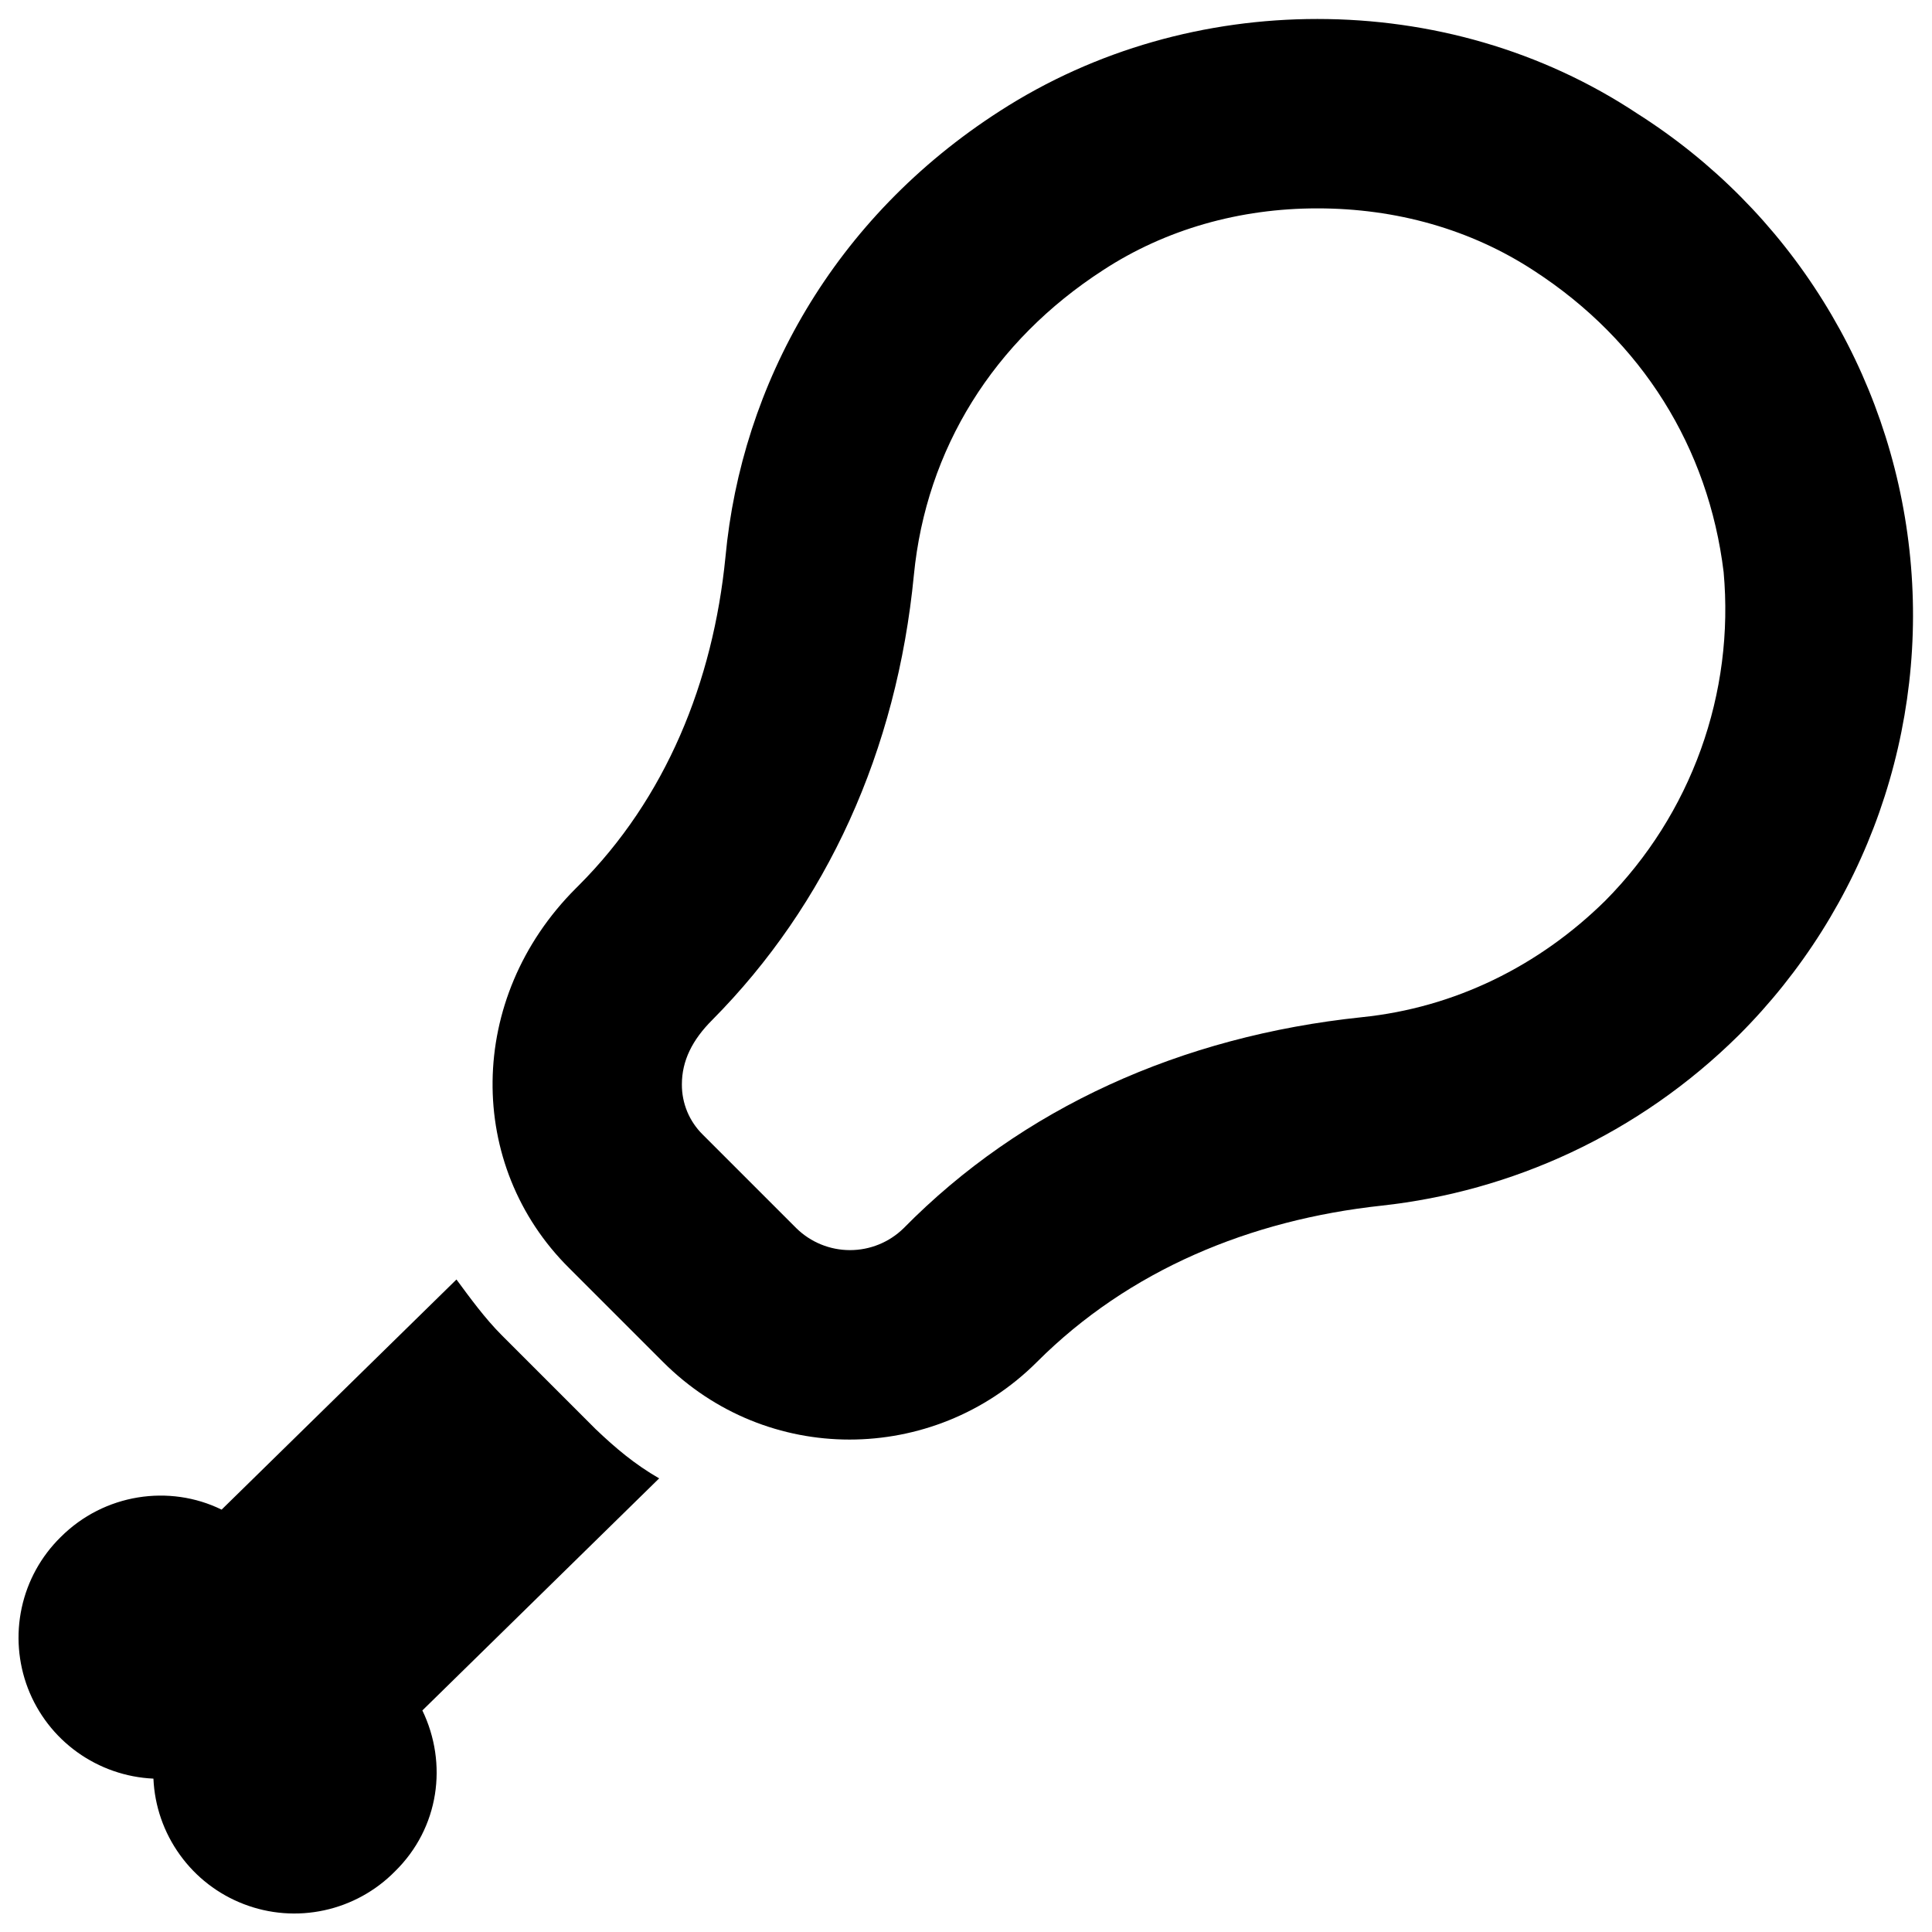 <svg width="34" height="34" viewBox="0 0 34 34" fill="none" xmlns="http://www.w3.org/2000/svg">
<path d="M23.183 3.667C24.567 3.667 25.883 4.034 27 4.767C28.9 6.001 30.067 7.884 30.333 10.067C30.429 11.125 30.292 12.191 29.932 13.19C29.572 14.189 28.998 15.097 28.25 15.851C27.083 17.001 25.6 17.734 23.967 17.901C20.783 18.234 17.983 19.501 15.9 21.617C15.648 21.863 15.31 22 14.958 22C14.607 22 14.269 21.863 14.017 21.617L12.367 19.967C12.25 19.852 12.157 19.714 12.094 19.563C12.031 19.411 11.999 19.248 12 19.084C12 18.667 12.183 18.301 12.533 17.951C14.55 15.917 15.783 13.217 16.083 10.117C16.3 7.901 17.483 6.001 19.417 4.751C20.517 4.034 21.817 3.667 23.183 3.667ZM23.183 0.334C21.233 0.334 19.283 0.867 17.6 1.951C14.667 3.834 13.05 6.767 12.767 9.801C12.55 12.001 11.717 14.051 10.183 15.584L10.133 15.634C8.2 17.567 8.2 20.517 10.017 22.317L11.667 23.967C12.583 24.884 13.767 25.334 14.95 25.334C16.133 25.334 17.333 24.884 18.25 23.967C19.867 22.351 22 21.467 24.317 21.217C26.6 20.967 28.833 19.967 30.6 18.217C31.708 17.11 32.554 15.769 33.074 14.291C33.593 12.813 33.775 11.238 33.603 9.681C33.432 8.124 32.913 6.625 32.084 5.296C31.256 3.966 30.139 2.84 28.817 2.001C27.133 0.884 25.167 0.334 23.183 0.334ZM7.433 30.101C7.883 31.034 7.733 32.167 6.95 32.934C6.611 33.278 6.178 33.516 5.706 33.618C5.233 33.721 4.741 33.683 4.29 33.509C3.839 33.336 3.448 33.035 3.166 32.642C2.883 32.25 2.721 31.784 2.7 31.301C2.217 31.279 1.751 31.117 1.359 30.835C0.966 30.553 0.665 30.162 0.491 29.711C0.318 29.259 0.28 28.767 0.382 28.295C0.484 27.822 0.722 27.39 1.067 27.051C1.833 26.284 2.983 26.117 3.9 26.567L8.033 22.517C8.267 22.834 8.533 23.201 8.833 23.501L10.483 25.151C10.833 25.484 11.167 25.767 11.6 26.017L7.433 30.101Z" fill="black"/>
</svg>

